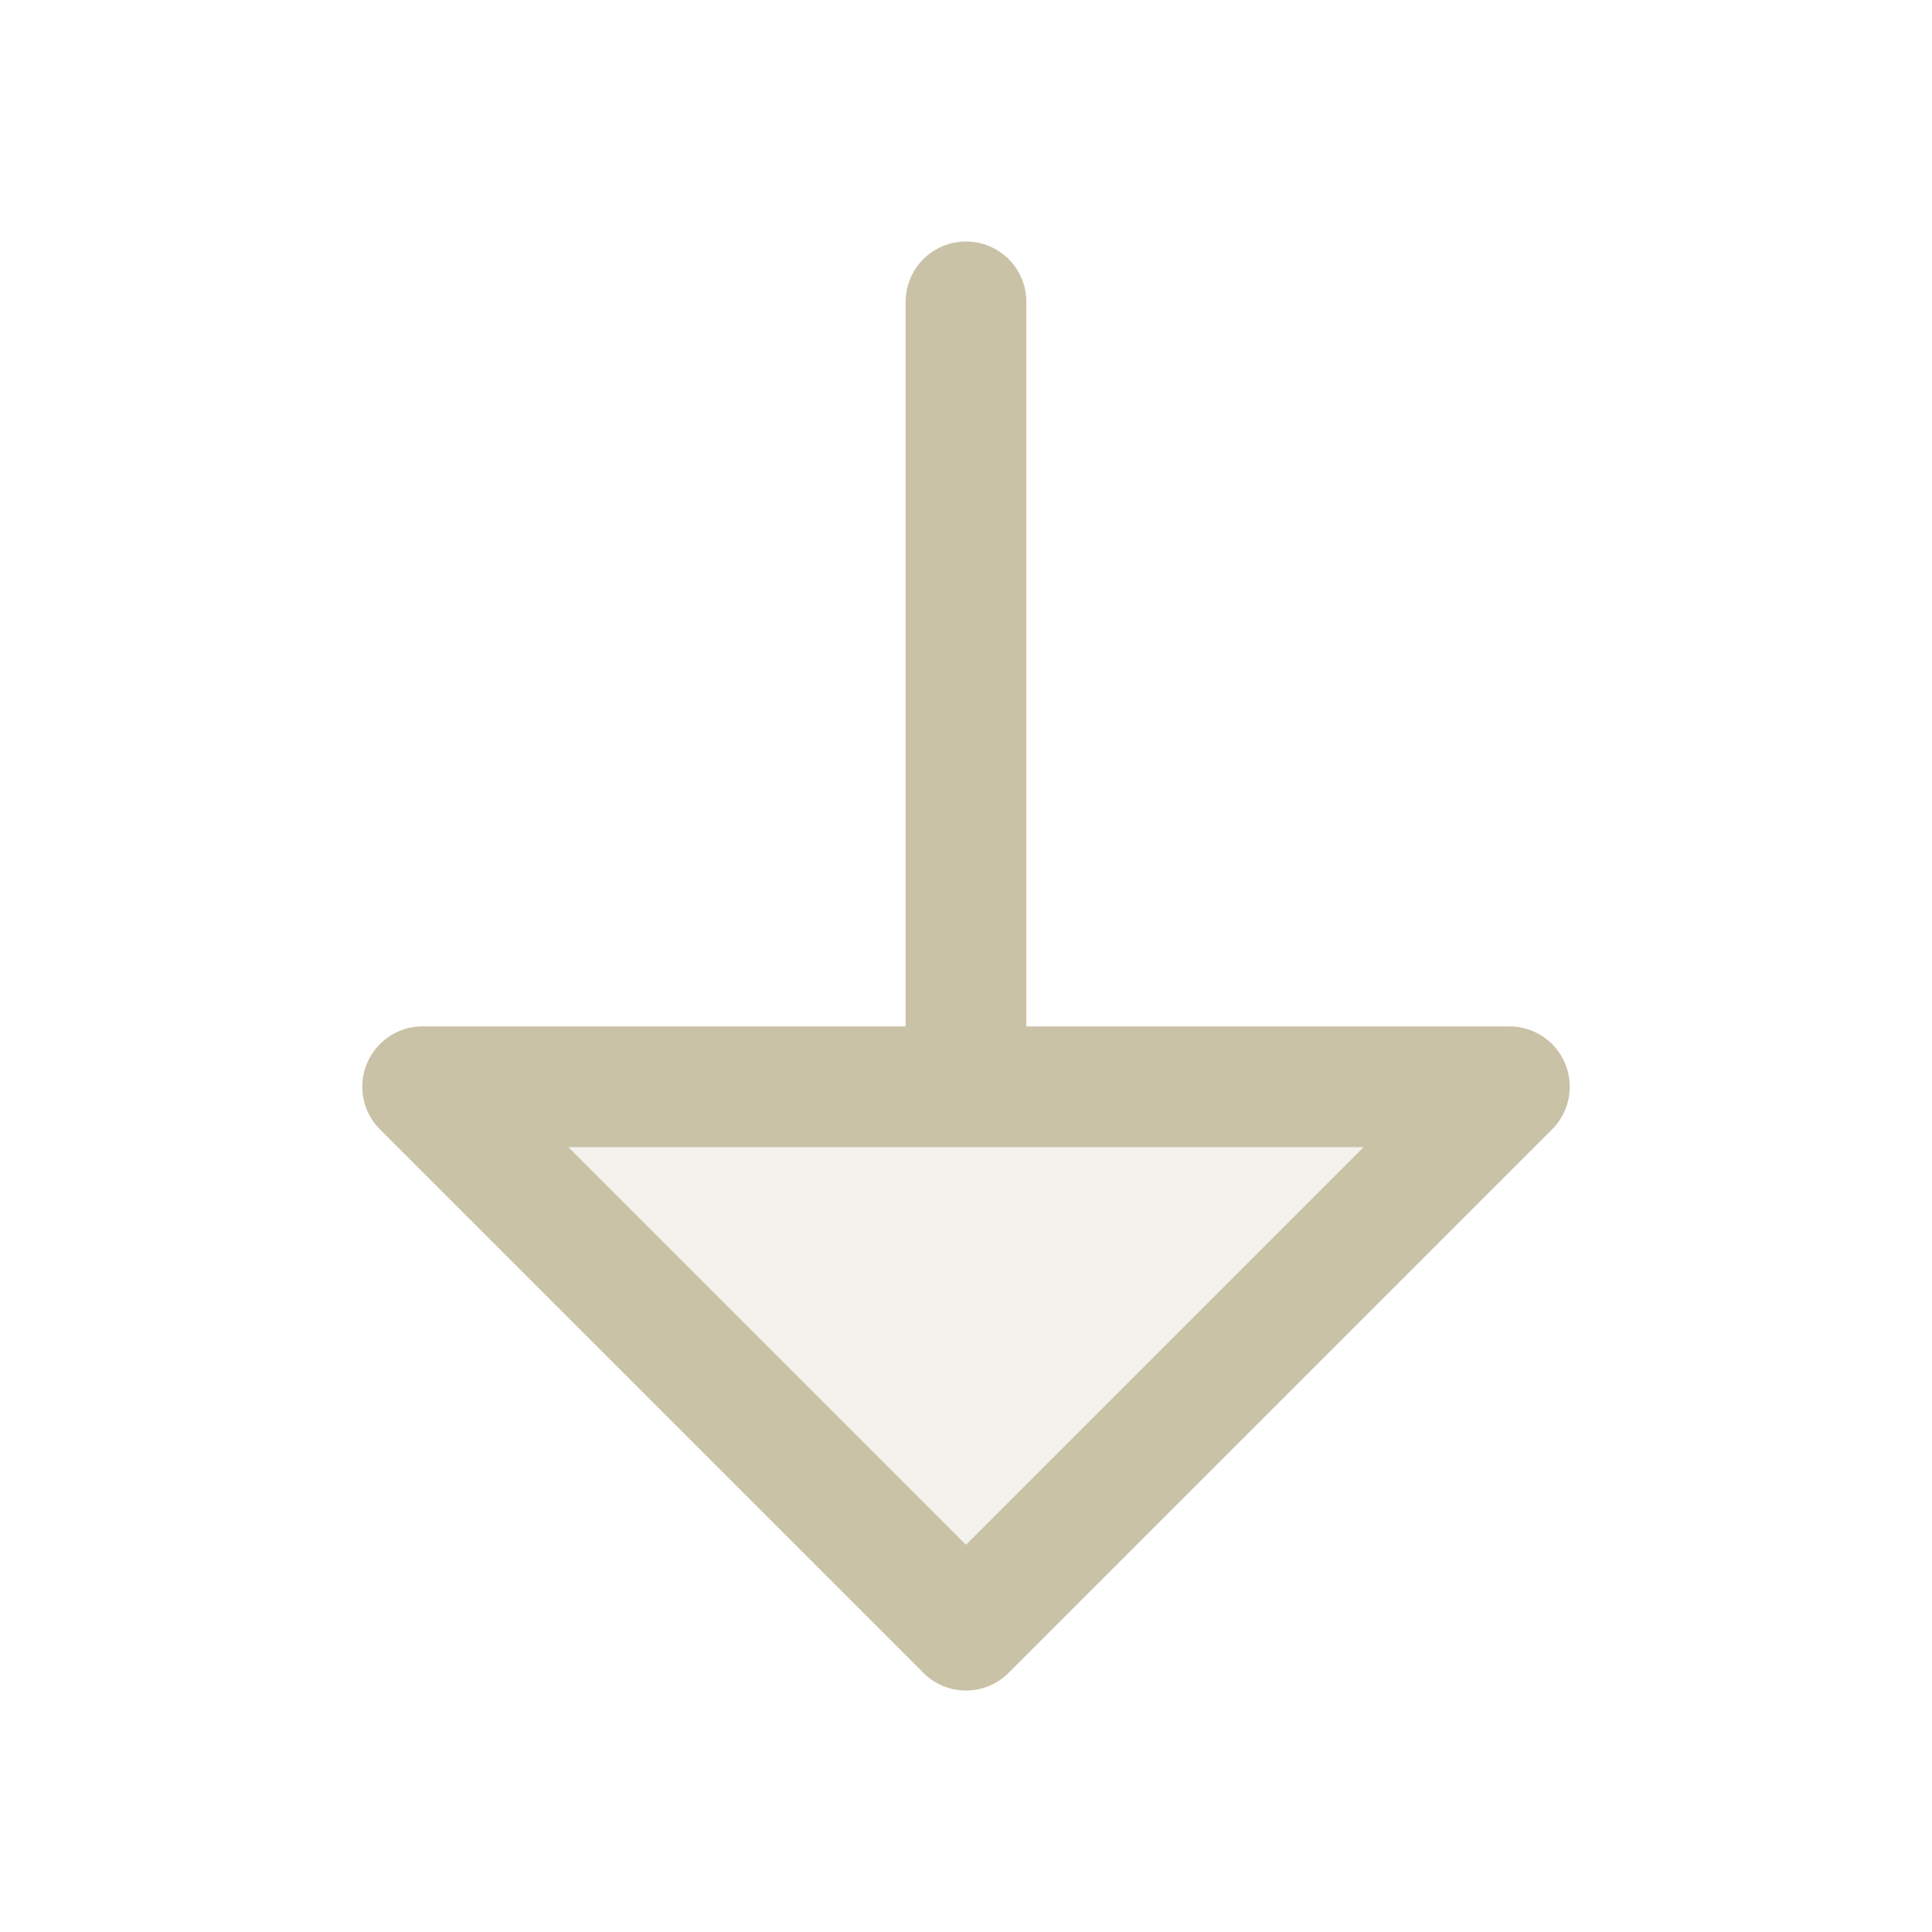 <svg xmlns="http://www.w3.org/2000/svg" width="24" height="24" fill="none" viewBox="0 0 24 24"><path fill="#CAC2A7" d="M18.75 13.5 12 20.25 5.25 13.5h13.5Z" opacity=".2"></path><path fill="#CAC2A7" d="M19.443 13.213a.75.75 0 0 0-.693-.463h-6v-9a.75.75 0 1 0-1.5 0v9h-6a.75.75 0 0 0-.53 1.28l6.75 6.75a.747.747 0 0 0 1.06 0l6.75-6.75a.749.749 0 0 0 .163-.817ZM12 19.19l-4.94-4.94h9.88L12 19.19Z"></path></svg>